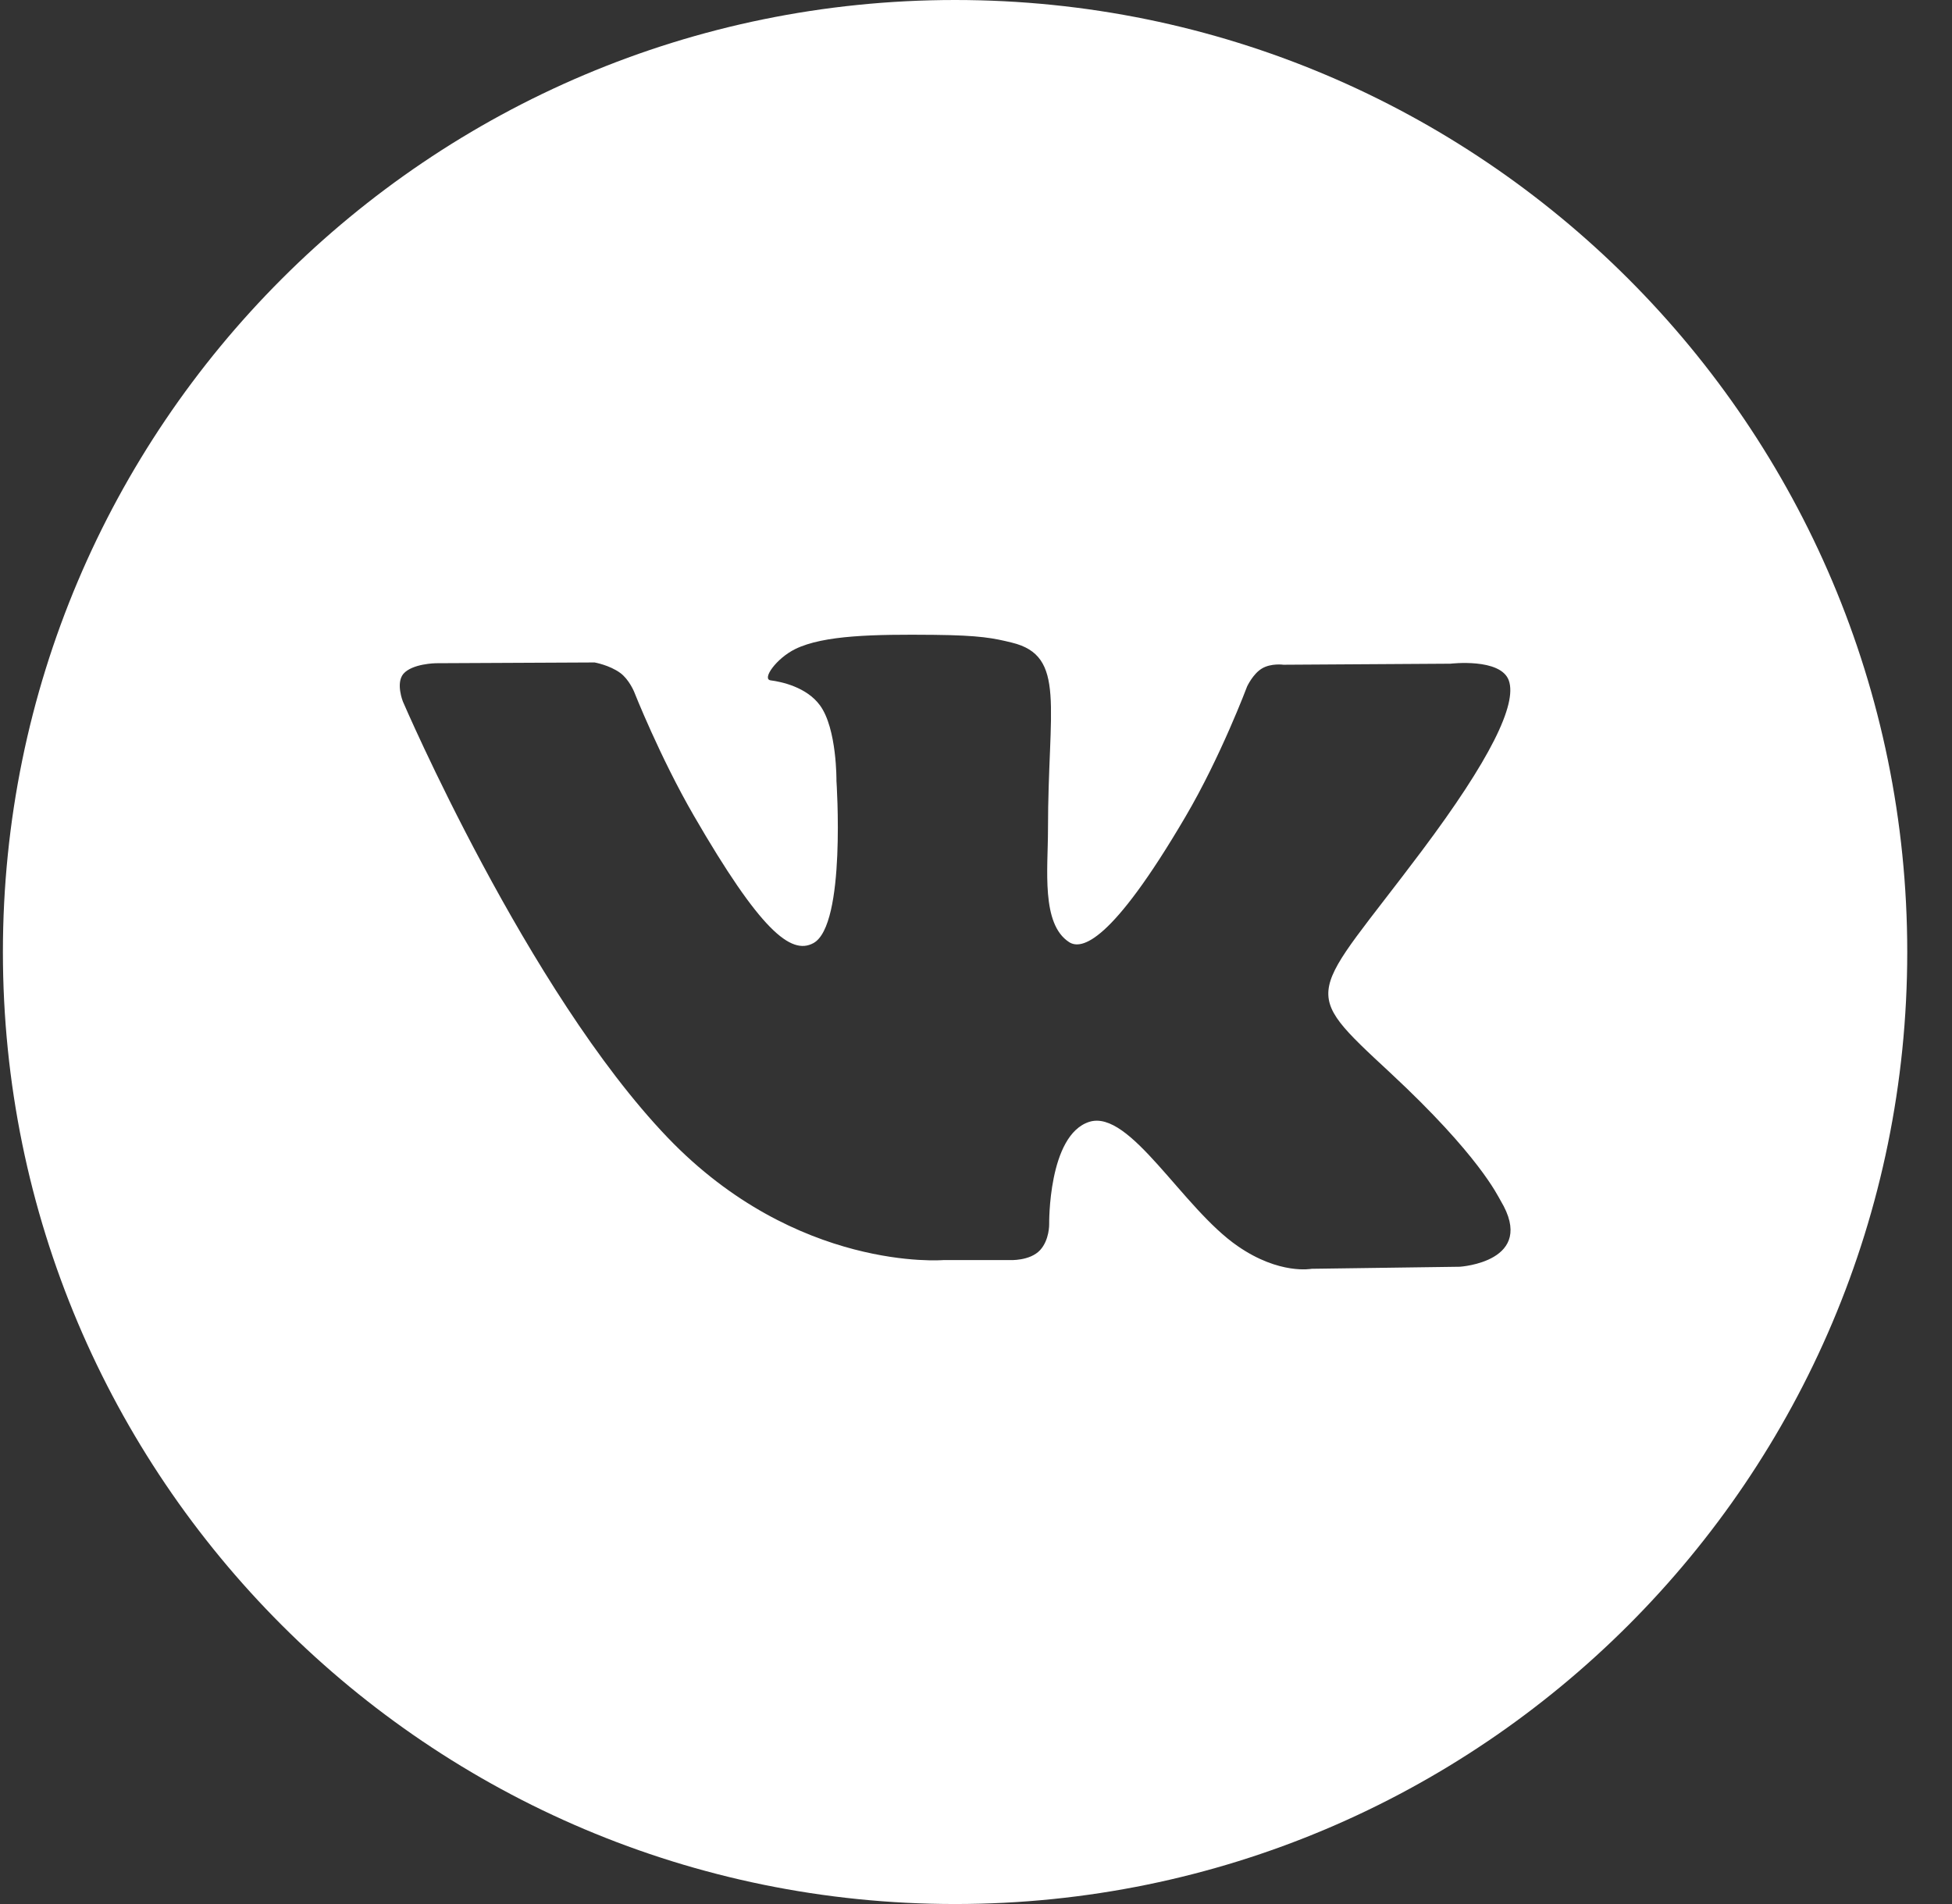 <?xml version="1.0" encoding="UTF-8"?> <svg xmlns="http://www.w3.org/2000/svg" width="41" height="40" viewBox="0 0 41 40" fill="none"><rect x="0" y="0" width="41" height="40" fill="#333333" stroke="none"/> <path d="M20.061 0C9.016 0 0.061 8.955 0.061 20C0.061 31.045 9.016 40 20.061 40C31.105 40 40.06 31.045 40.06 20C40.06 8.955 31.105 0 20.061 0ZM30.662 26.612L27.549 26.655C27.549 26.655 26.877 26.787 25.999 26.18C24.834 25.38 23.735 23.298 22.879 23.568C22.011 23.845 22.037 25.718 22.037 25.718C22.037 25.718 22.044 26.048 21.846 26.263C21.631 26.495 21.209 26.472 21.209 26.472H19.814C19.814 26.472 16.737 26.727 14.025 23.9C11.072 20.818 8.462 14.737 8.462 14.737C8.462 14.737 8.309 14.353 8.472 14.157C8.657 13.94 9.156 13.933 9.156 13.933L12.489 13.917C12.489 13.917 12.802 13.972 13.029 14.138C13.214 14.275 13.319 14.532 13.319 14.532C13.319 14.532 13.857 15.897 14.572 17.133C15.966 19.543 16.612 20.072 17.085 19.813C17.776 19.437 17.569 16.407 17.569 16.407C17.569 16.407 17.582 15.307 17.222 14.817C16.942 14.435 16.416 14.322 16.186 14.293C15.997 14.268 16.304 13.832 16.704 13.635C17.304 13.342 18.364 13.325 19.616 13.337C20.59 13.347 20.872 13.407 21.252 13.5C22.402 13.778 22.012 14.852 22.012 17.427C22.012 18.252 21.864 19.412 22.457 19.793C22.714 19.958 23.339 19.818 24.897 17.162C25.639 15.902 26.194 14.422 26.194 14.422C26.194 14.422 26.316 14.158 26.504 14.045C26.697 13.928 26.957 13.965 26.957 13.965L30.465 13.943C30.465 13.943 31.519 13.817 31.691 14.295C31.87 14.795 31.297 15.963 29.864 17.875C27.511 21.015 27.249 20.723 29.204 22.54C31.07 24.275 31.456 25.118 31.52 25.225C32.292 26.51 30.662 26.612 30.662 26.612Z" fill="white"></path> </svg> 